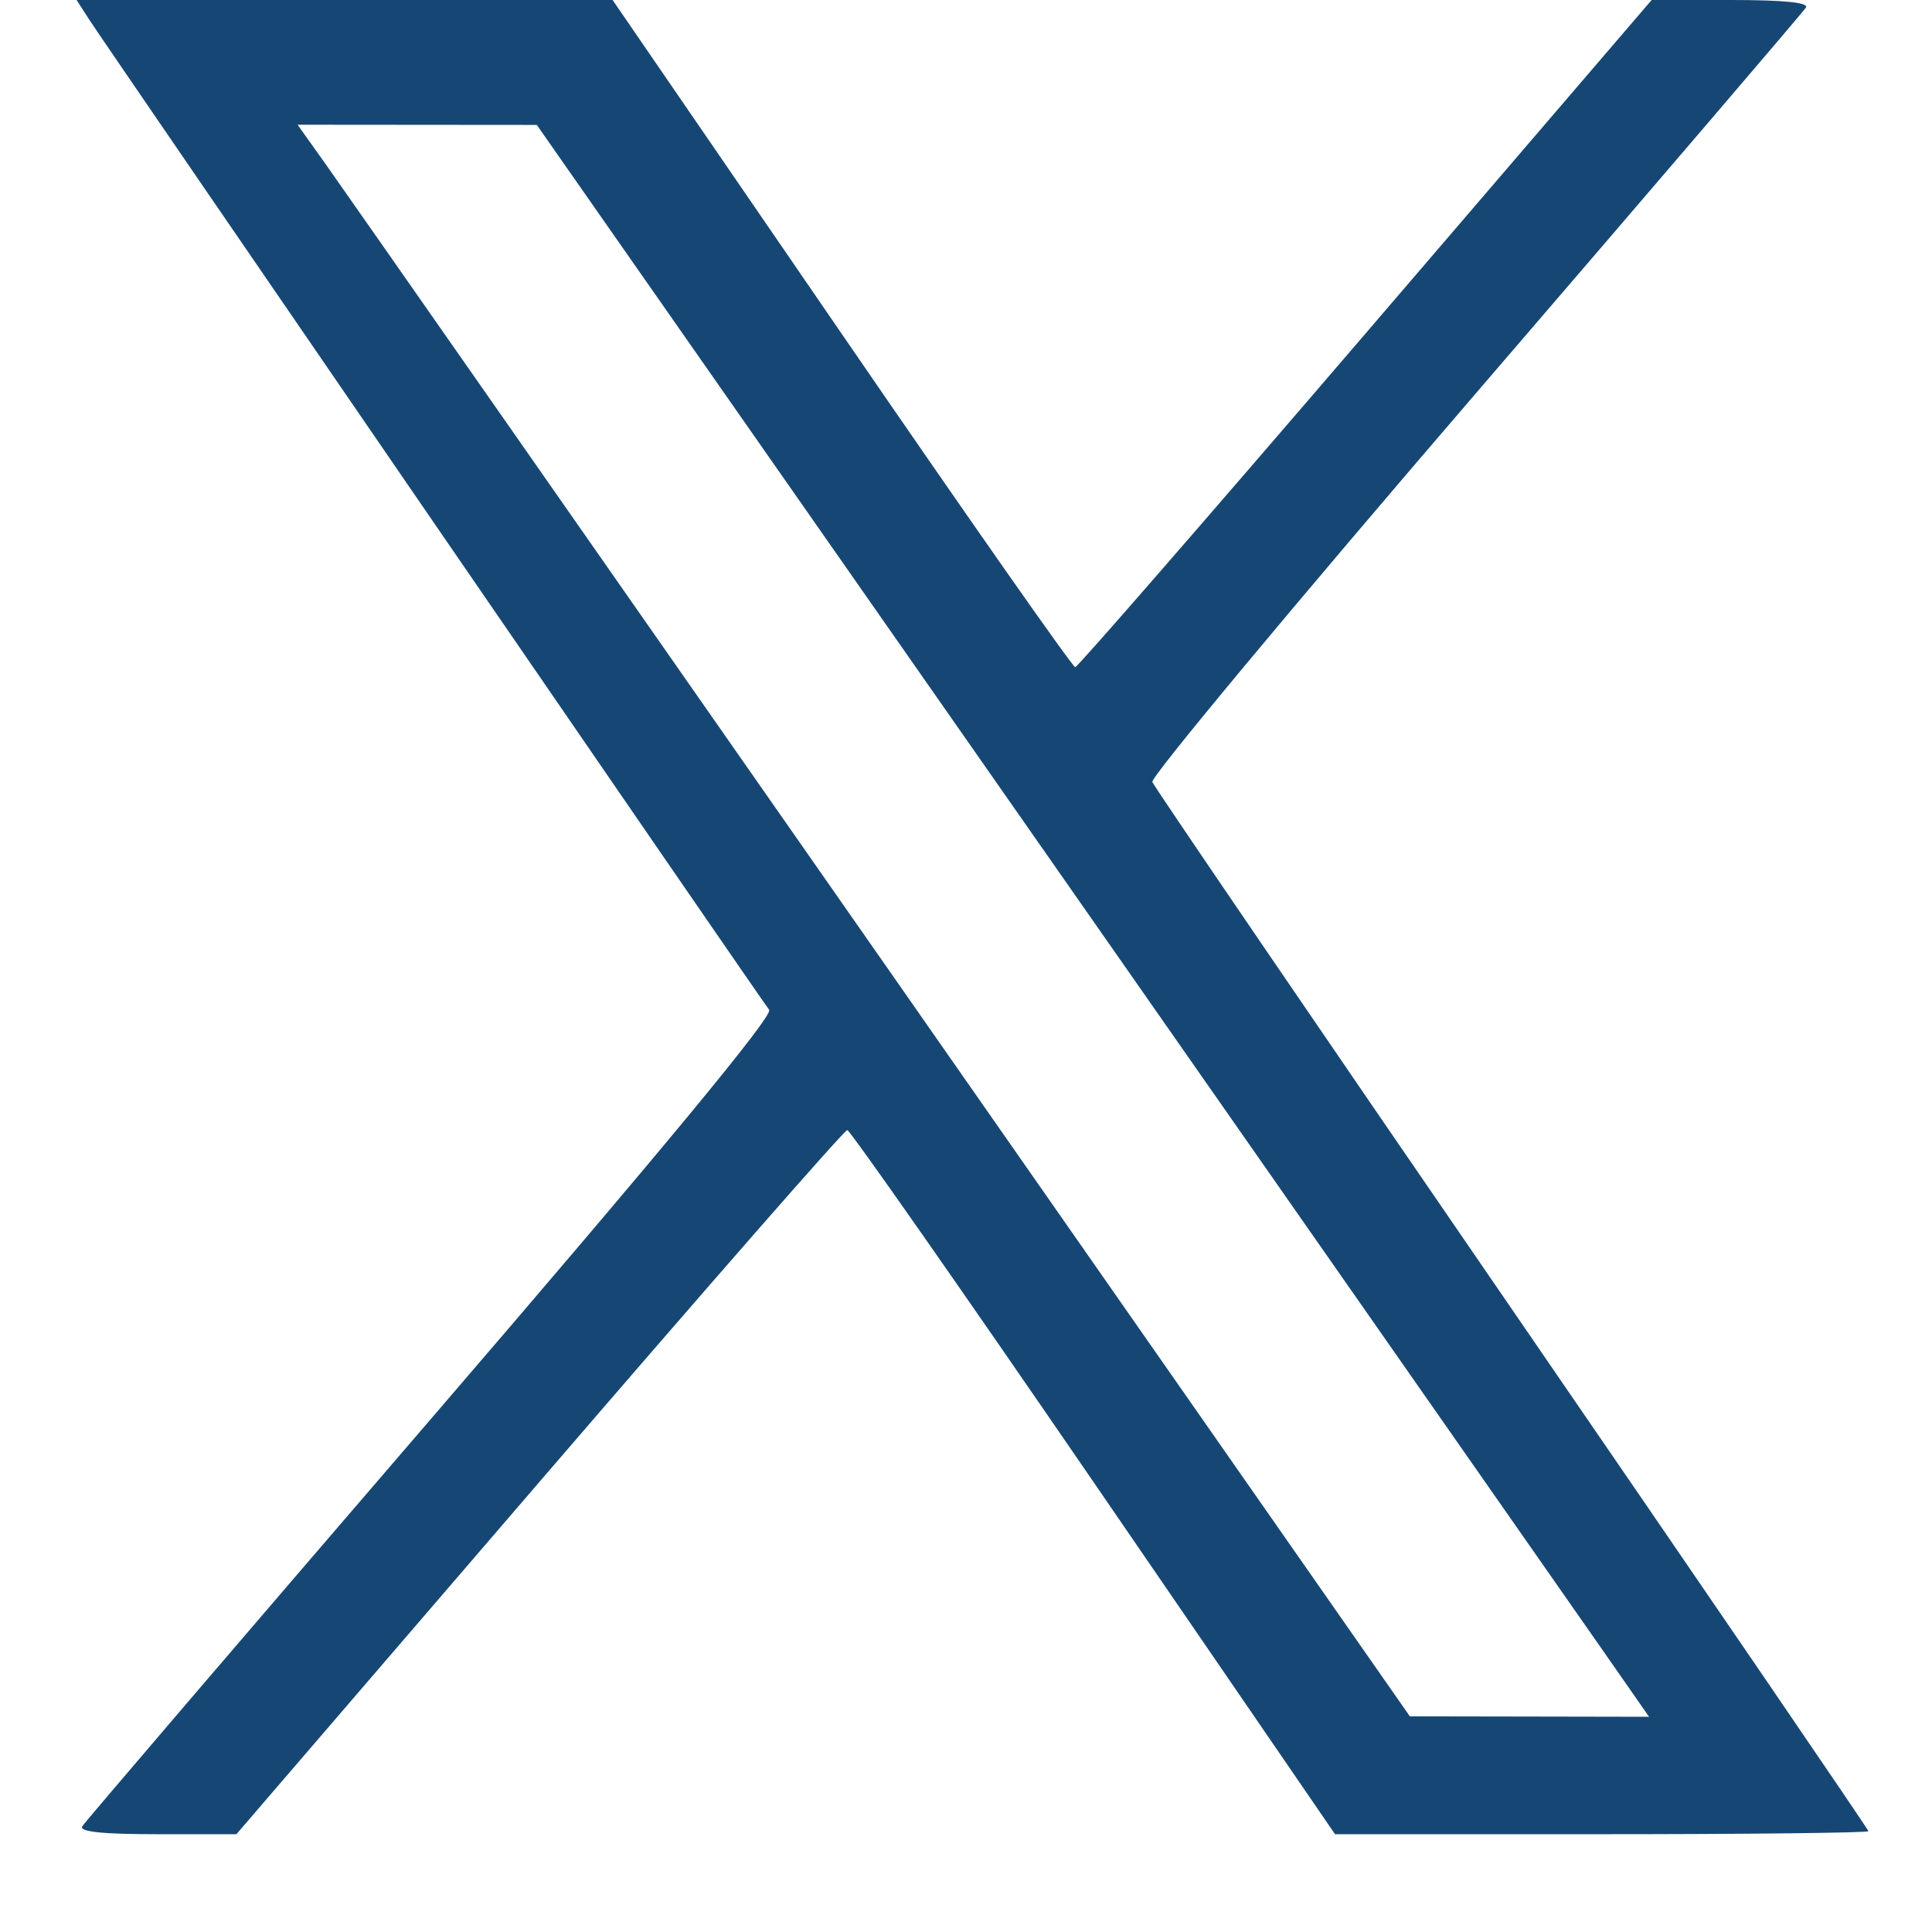 <svg xmlns="http://www.w3.org/2000/svg" xmlns:xlink="http://www.w3.org/1999/xlink" width="200" zoomAndPan="magnify" viewBox="0 0 150 157.92" height="200" preserveAspectRatio="xMidYMid meet" version="1.2"><defs><clipPath id="cf3b79564e"><path d="M 2 0 L 149 0 L 149 149.926 L 2 149.926 Z M 2 0 "/></clipPath></defs><g id="10d93a0dc0"><g clip-rule="nonzero" clip-path="url(#cf3b79564e)"><path style=" stroke:none;fill-rule:evenodd;fill:#164774;fill-opacity:1;" d="M 3.363 1.648 C 4.754 3.805 58.207 81.648 58.91 82.543 C 59.27 83.004 50.215 93.957 31.305 115.934 C 15.824 133.922 2.98 148.926 2.762 149.281 C 2.488 149.723 4.395 149.926 8.867 149.926 L 15.363 149.926 L 40.125 121.137 C 53.742 105.309 65.066 92.359 65.293 92.371 C 65.52 92.379 74.582 105.332 85.434 121.156 L 105.164 149.926 L 126.961 149.926 C 138.953 149.926 148.762 149.812 148.762 149.68 C 148.762 149.543 135.652 130.355 119.633 107.031 C 103.609 83.711 90.379 64.309 90.23 63.918 C 90.078 63.531 101.953 49.266 116.613 32.223 C 131.277 15.18 143.445 0.957 143.656 0.617 C 143.906 0.207 141.84 0 137.539 0 L 131.043 0 L 107.668 27.25 C 94.812 42.234 84.133 54.516 83.93 54.535 C 83.73 54.555 75.137 42.293 64.84 27.285 L 46.113 0 L 2.301 0 Z M 22.645 13.398 C 23.898 15.164 44.355 44.434 68.102 78.449 L 111.281 140.293 L 121.059 140.309 L 130.832 140.328 L 127.176 135.082 C 125.164 132.195 104.707 102.918 81.719 70.023 L 39.918 10.211 L 20.363 10.195 Z M 22.645 13.398 "/></g></g></svg>